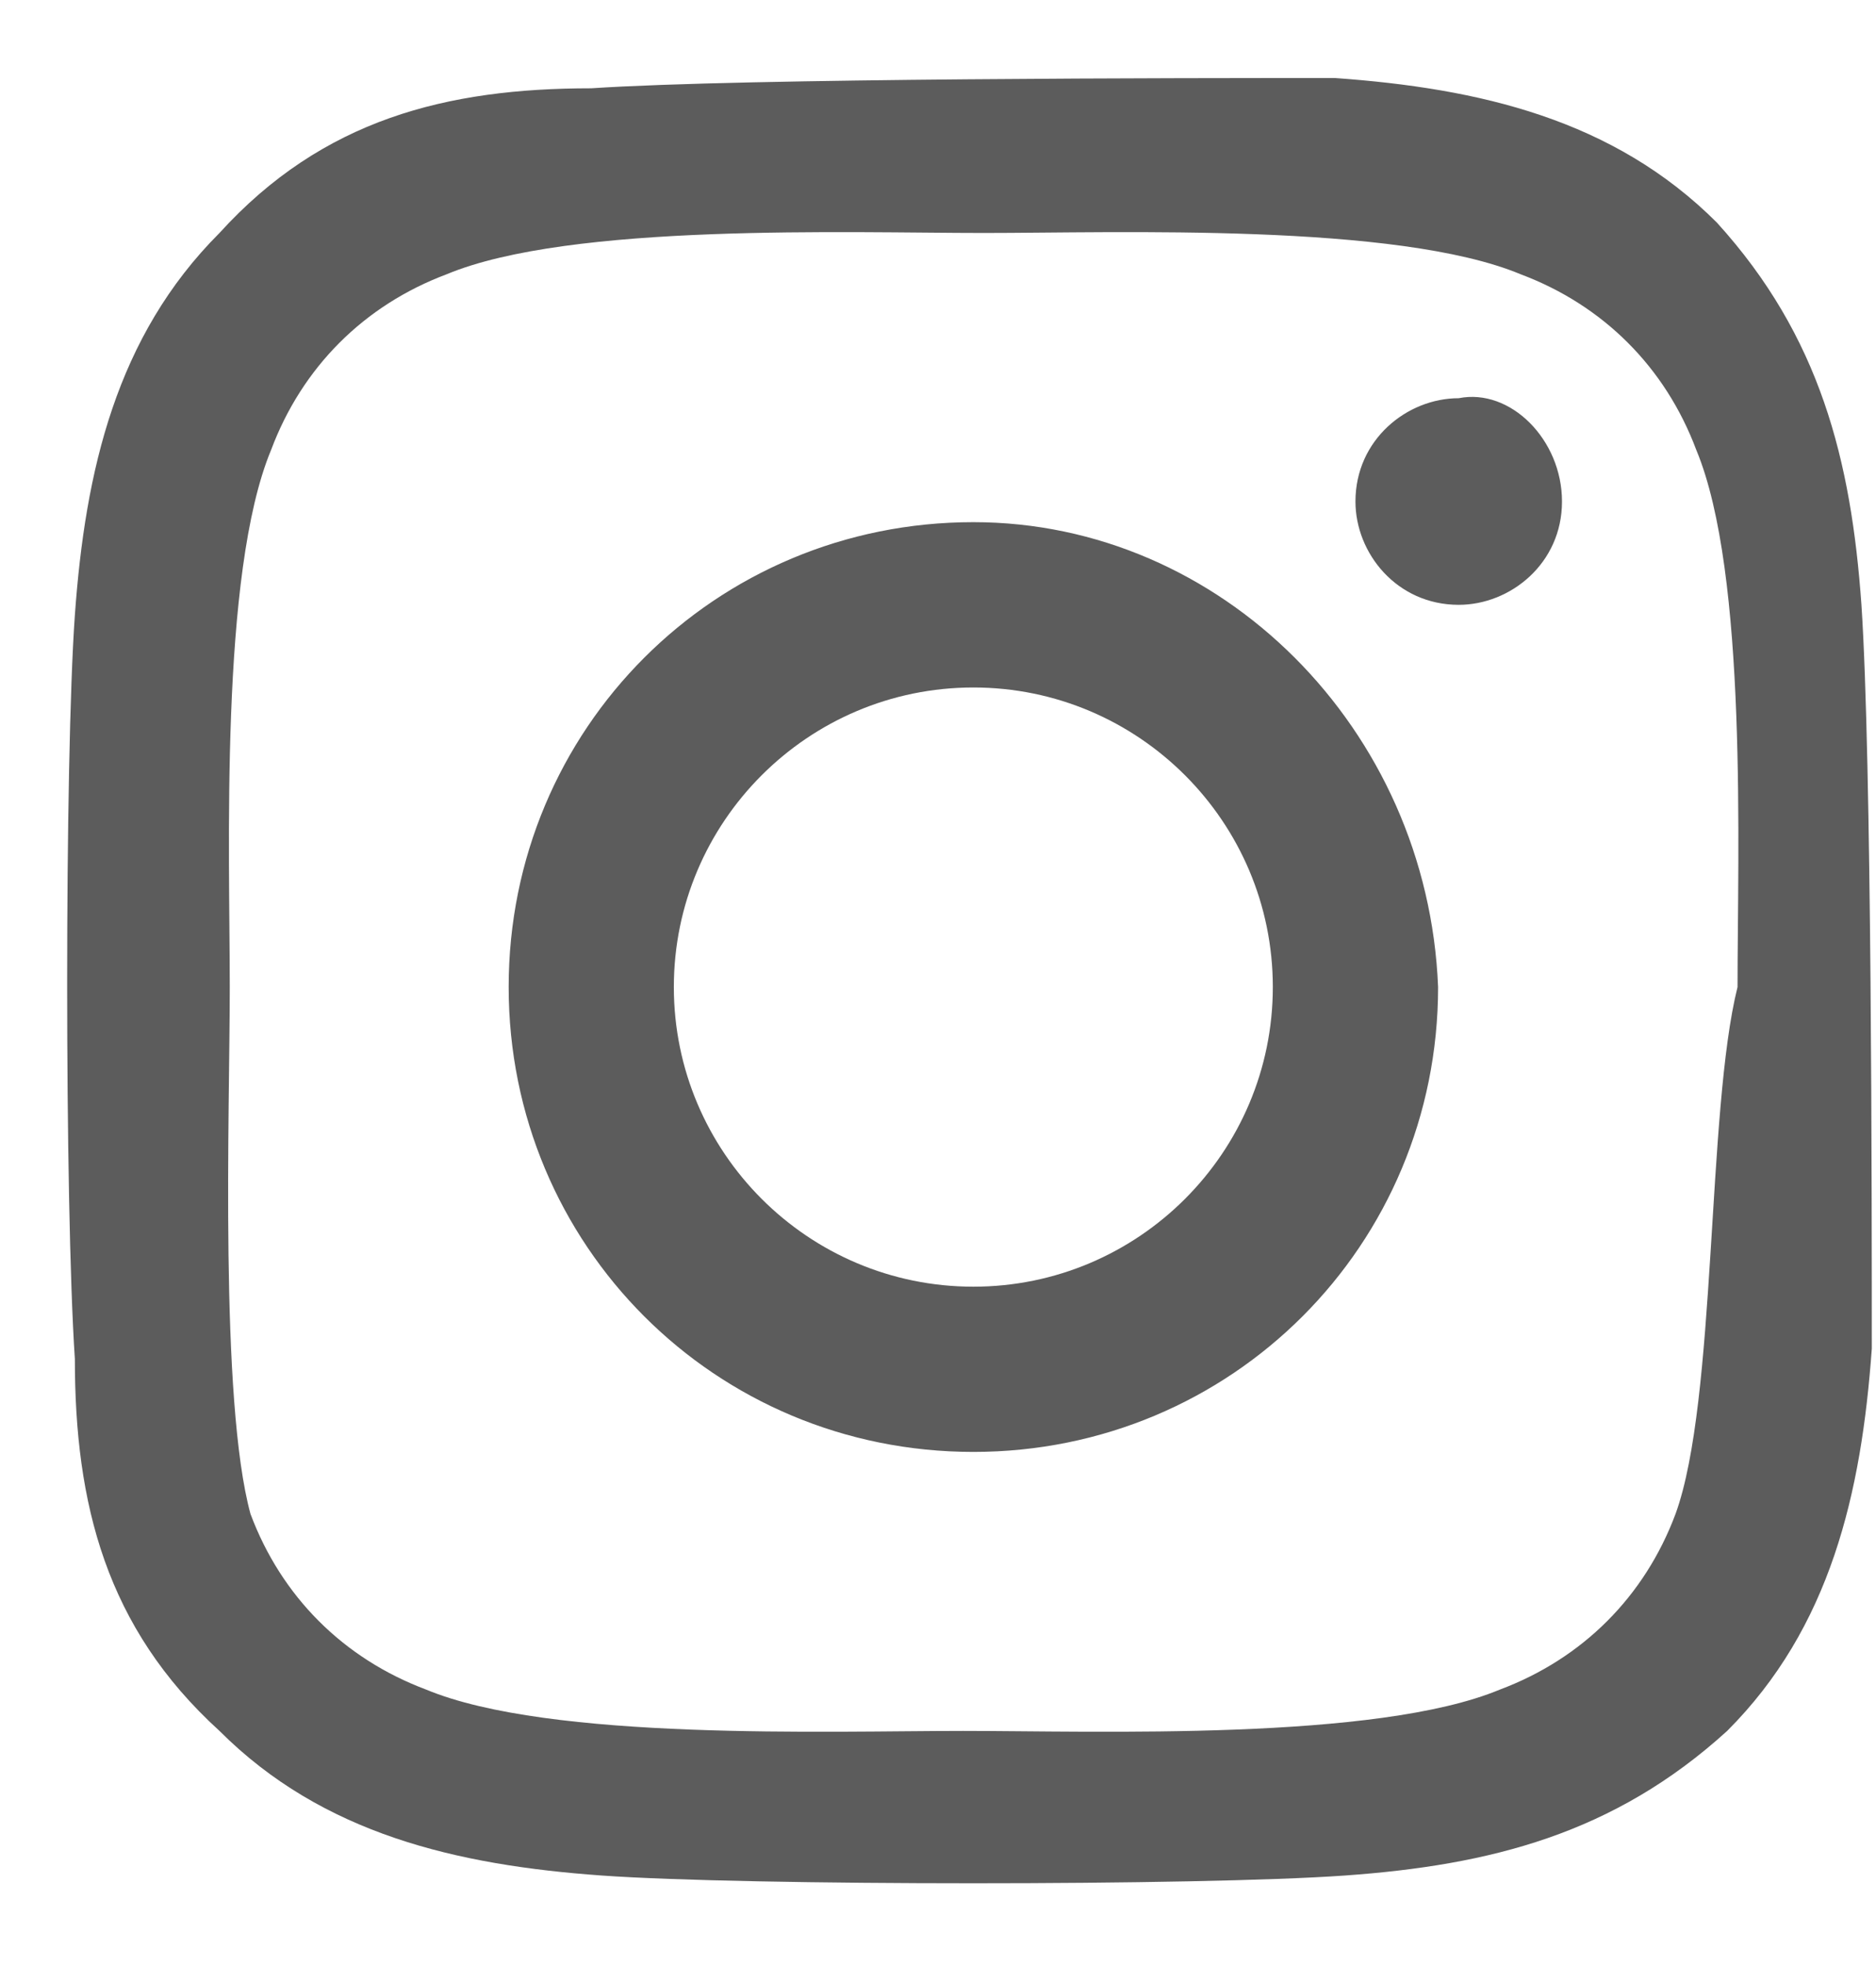<svg width="21" height="22" viewBox="0 0 21 22" fill="none" xmlns="http://www.w3.org/2000/svg">
    <g clip-path="url(#clip0_145_386)">
        <path
            d="M10.896 5.843C8.006 5.843 5.694 8.155 5.694 11.045C5.694 13.935 8.006 16.247 10.896 16.247C13.786 16.247 16.098 13.935 16.098 11.045C15.982 8.155 13.67 5.843 10.896 5.843ZM10.896 14.398C9.046 14.398 7.543 12.895 7.543 11.045C7.543 9.196 9.046 7.693 10.896 7.693C12.745 7.693 14.248 9.196 14.248 11.045C14.248 12.895 12.745 14.398 10.896 14.398ZM17.485 5.612C17.485 6.306 16.907 6.768 16.329 6.768C15.635 6.768 15.173 6.19 15.173 5.612C15.173 4.919 15.751 4.456 16.329 4.456C16.907 4.341 17.485 4.919 17.485 5.612ZM20.837 6.768C20.722 5.15 20.375 3.763 19.219 2.491C18.063 1.335 16.56 0.988 14.942 0.873C13.323 0.873 8.352 0.873 6.618 0.988C5 0.988 3.613 1.335 2.457 2.607C1.301 3.763 0.954 5.265 0.838 6.884C0.723 8.502 0.723 13.473 0.838 15.207C0.838 16.825 1.185 18.213 2.457 19.369C3.613 20.525 5.116 20.871 6.734 20.987C8.352 21.103 13.439 21.103 15.057 20.987C16.676 20.871 18.063 20.525 19.334 19.369C20.49 18.213 20.837 16.71 20.953 15.091C20.953 13.473 20.953 8.502 20.837 6.768ZM18.756 16.941C18.41 17.866 17.716 18.559 16.791 18.906C15.404 19.484 12.283 19.369 10.78 19.369C9.277 19.369 6.156 19.484 4.769 18.906C3.844 18.559 3.15 17.866 2.804 16.941C2.457 15.669 2.572 12.433 2.572 11.045C2.572 9.543 2.457 6.421 3.035 5.034C3.382 4.109 4.075 3.416 5 3.069C6.387 2.491 9.508 2.607 11.011 2.607C12.514 2.607 15.635 2.491 17.022 3.069C17.947 3.416 18.641 4.109 18.988 5.034C19.566 6.421 19.45 9.543 19.45 11.045C19.103 12.433 19.219 15.669 18.756 16.941Z"
            fill="#5C5C5C" />
    </g>
    <defs>
        <clipPath id="clip0_145_386">
            <rect width="20.23" height="20.23" fill="white" transform="translate(0.723 0.873)" />
        </clipPath>
    </defs>
</svg>
    
